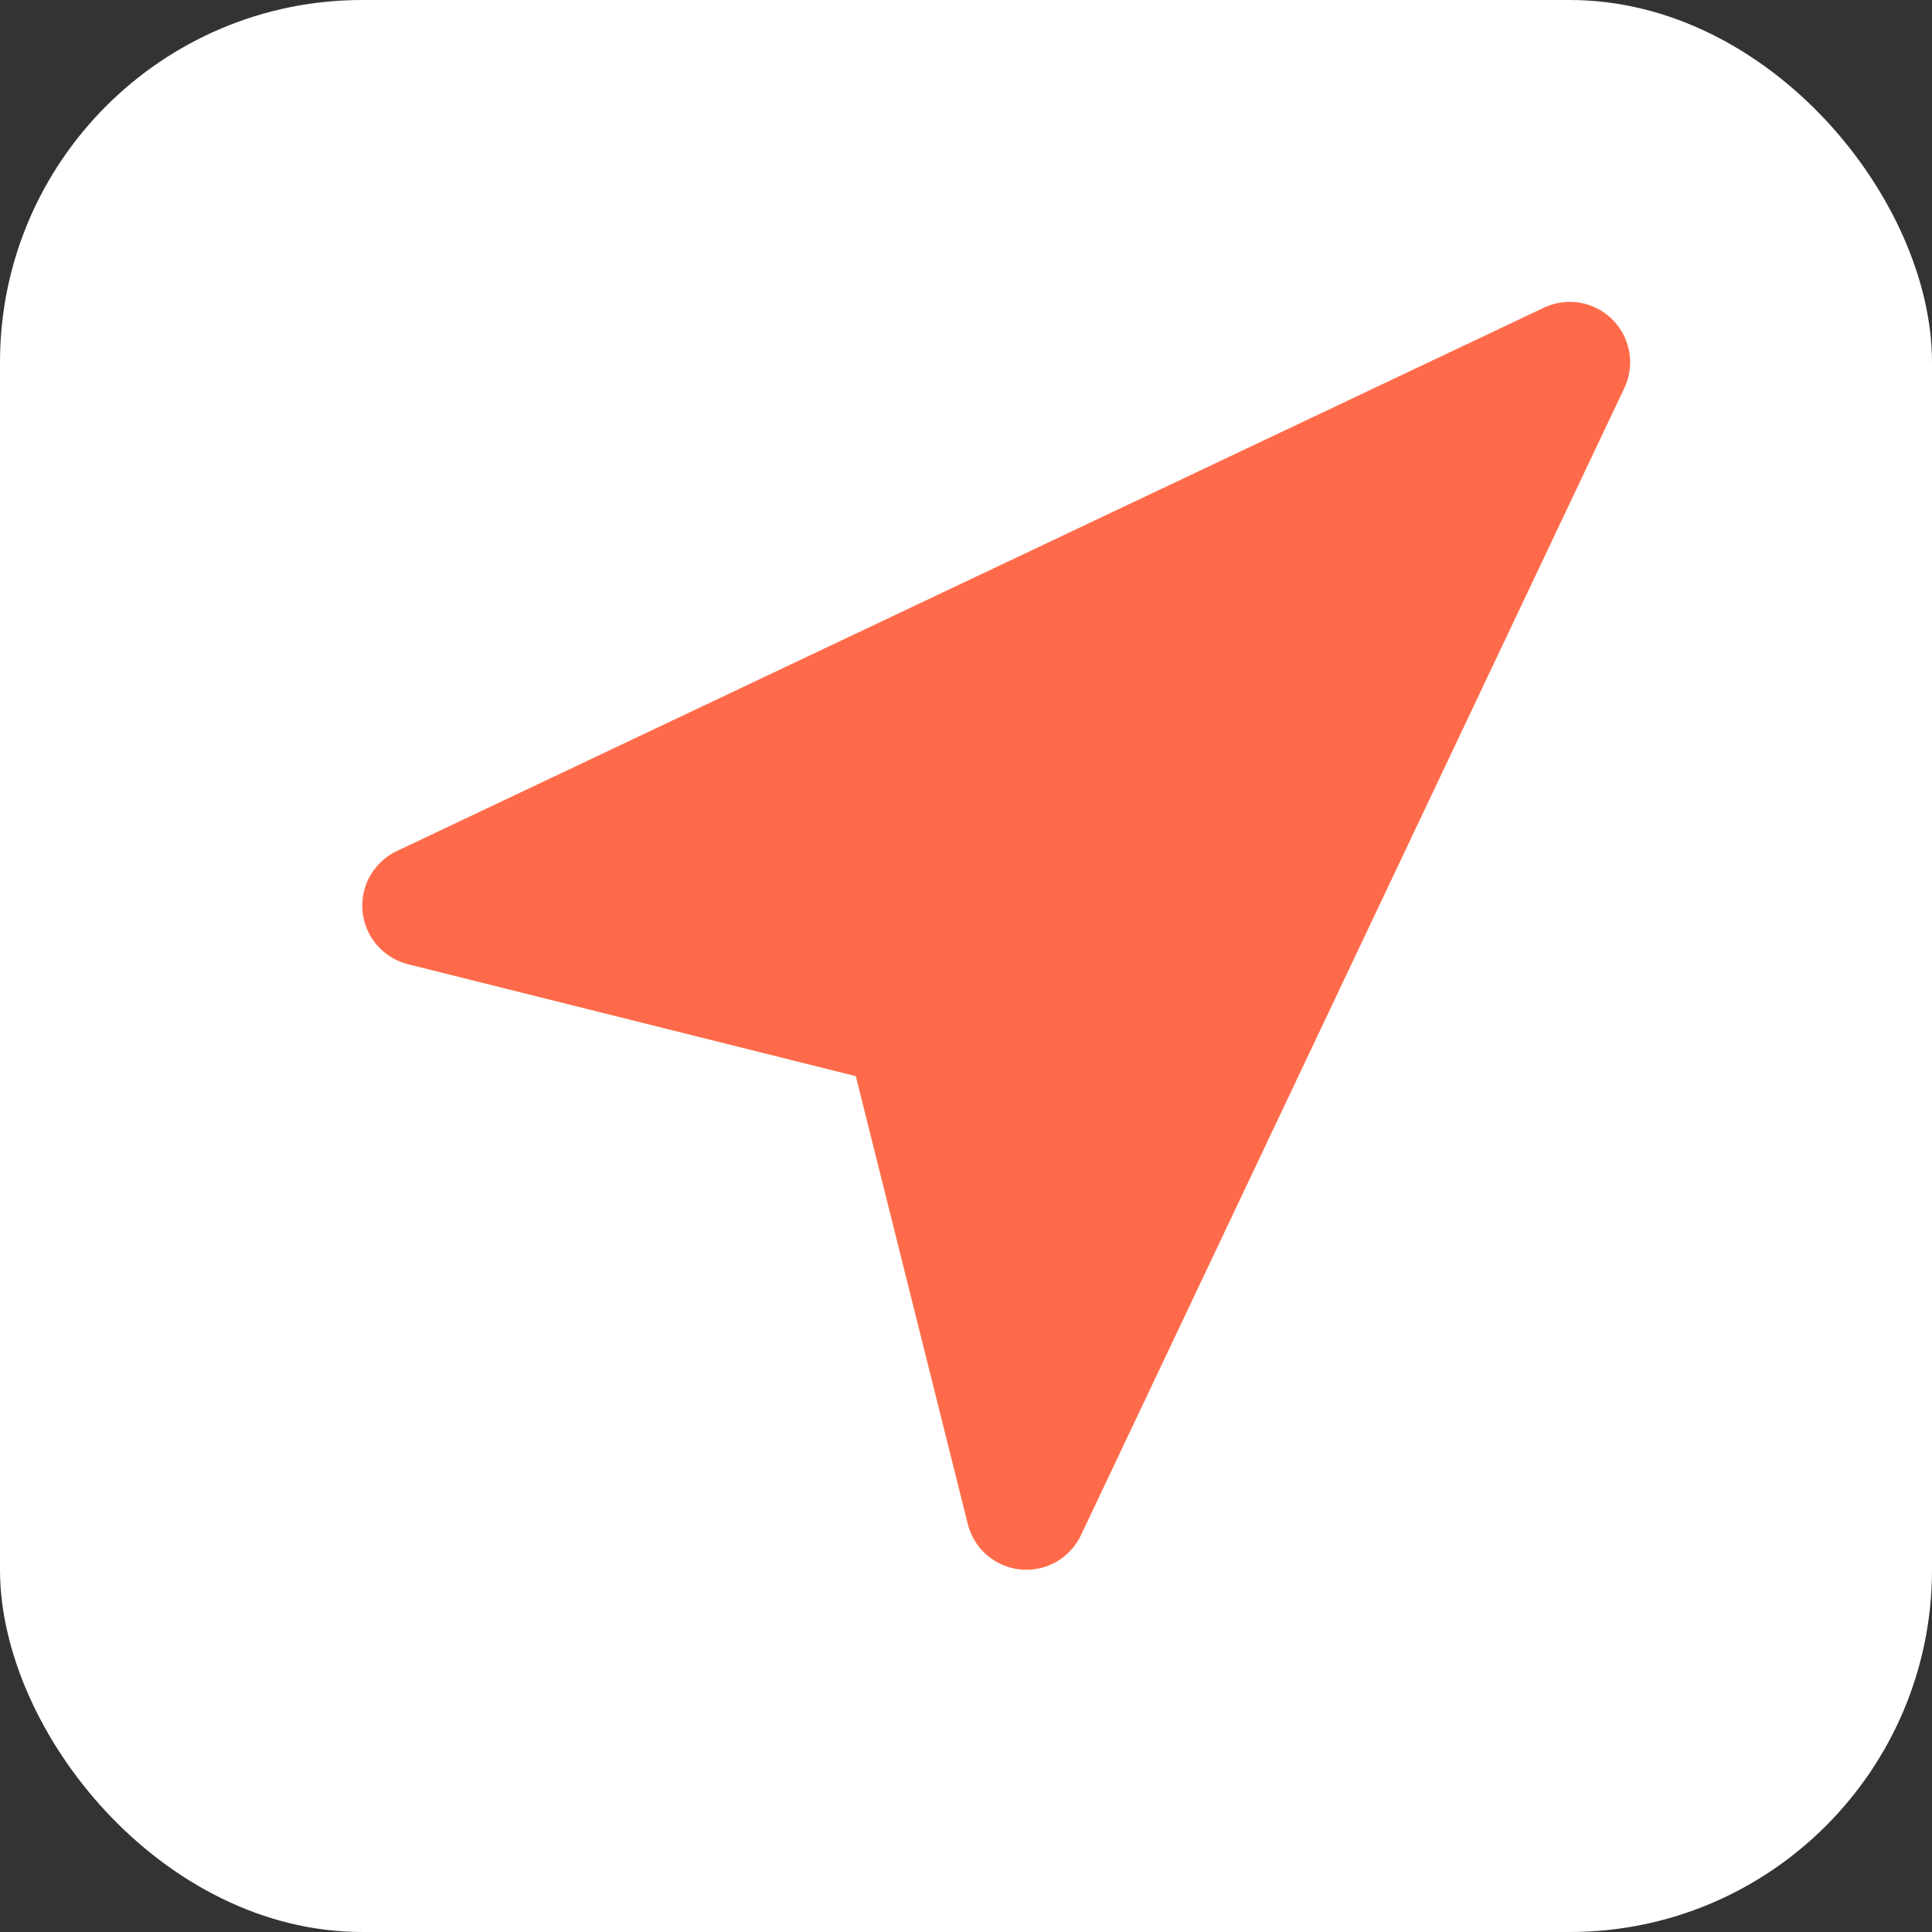 <svg xmlns="http://www.w3.org/2000/svg" viewBox="0 0 32 32">
  <rect x="0" y="0" width="32" height="32" fill="#333333" stroke="none"/>
  <rect width="32" height="32" fill="white" rx="6"/>
  <g transform="translate(4, 4)">
    <polygon points="3 11 22 2 13 21 11 13 3 11" fill="#FF6B4A" stroke="#FF6B4A" stroke-width="2" stroke-linecap="round" stroke-linejoin="round"/>
  </g>
</svg>
